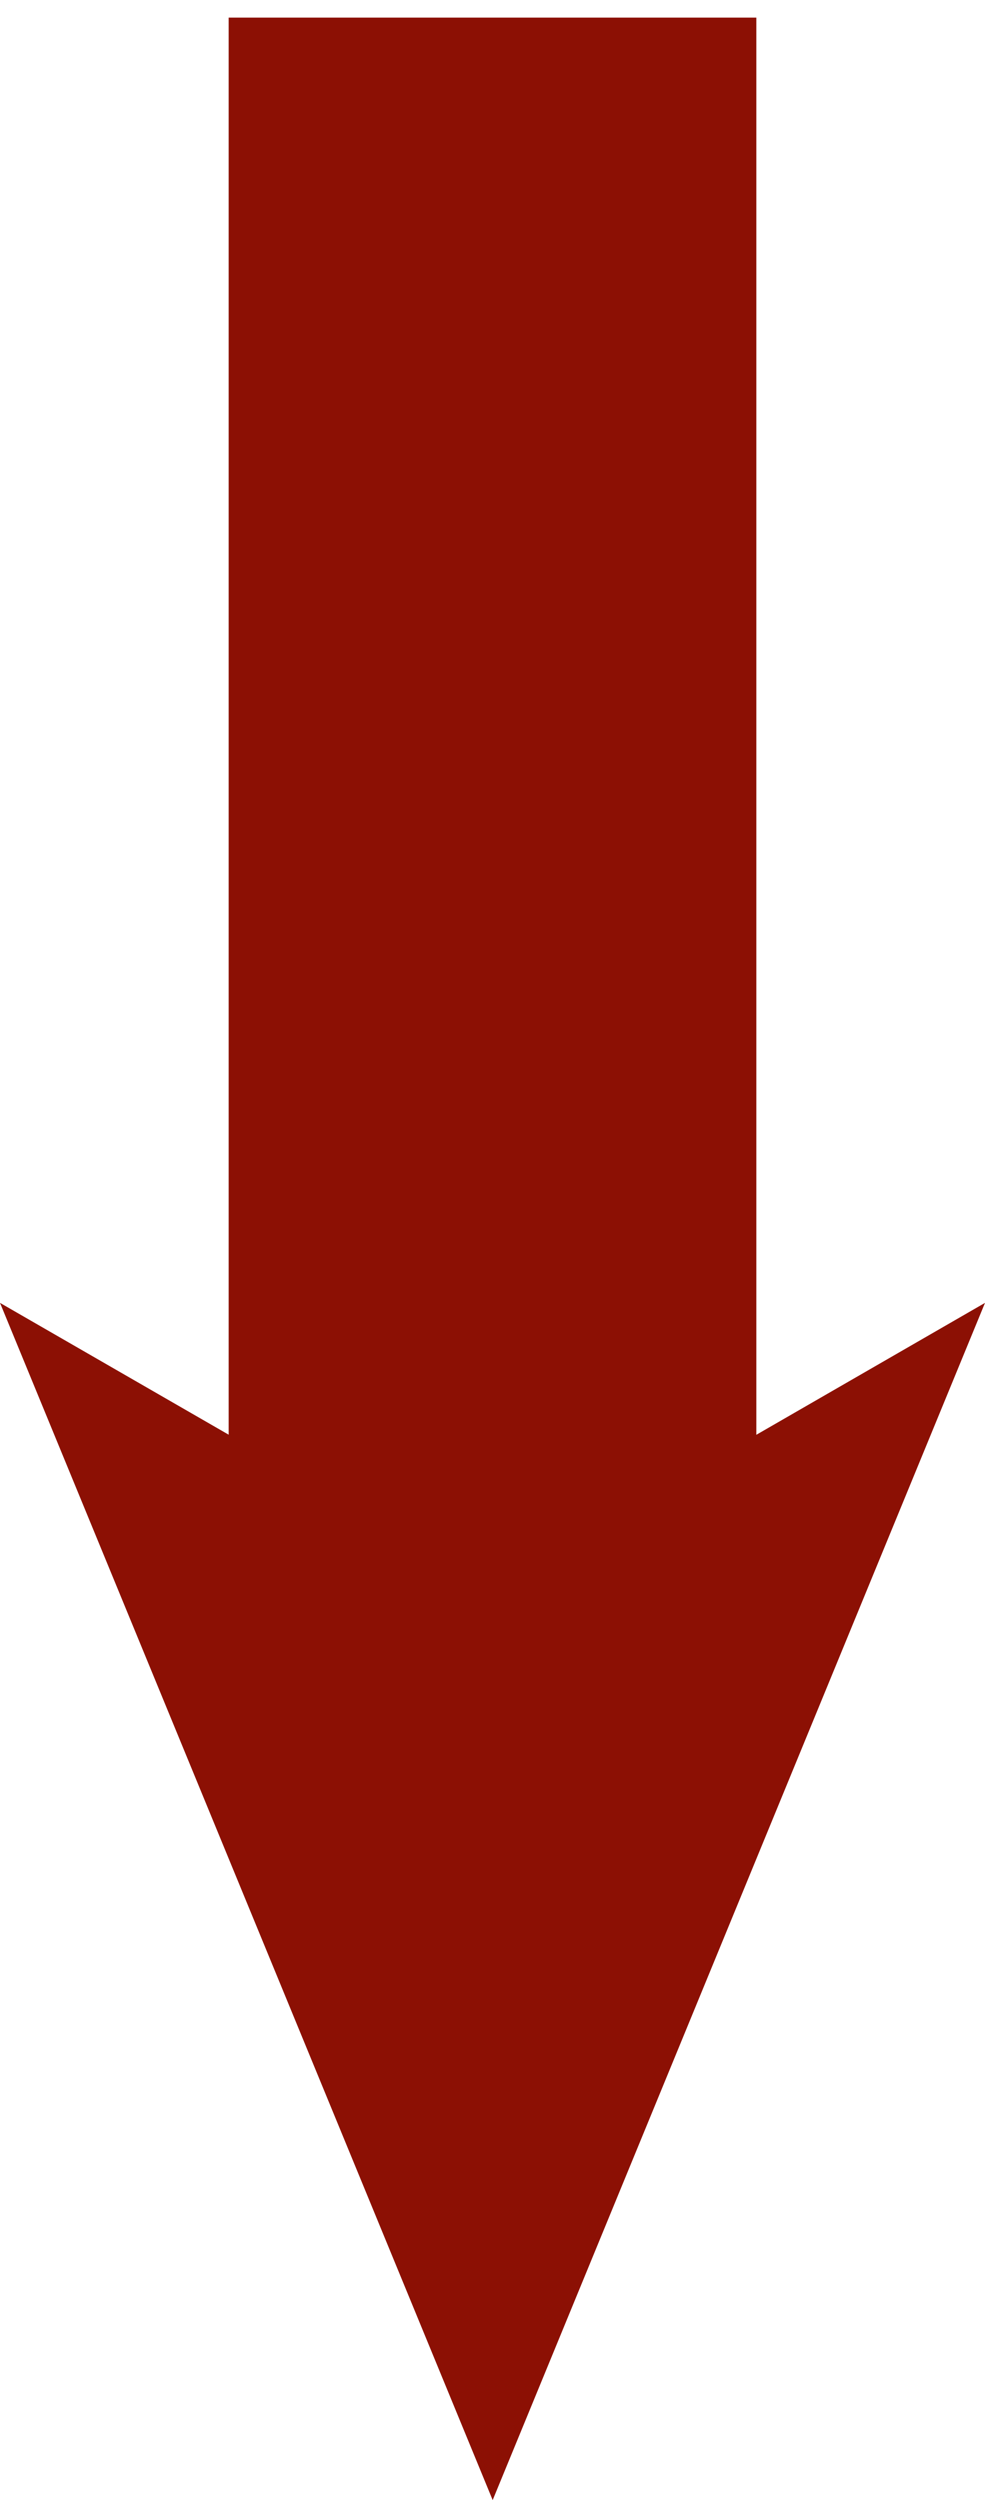<svg width="28" height="71" viewBox="0 0 28 71" fill="none" xmlns="http://www.w3.org/2000/svg">
<path d="M14 8L14 43" stroke="#8C1004" stroke-width="15" stroke-miterlimit="10" stroke-linecap="square"/>
<path d="M14.005 71L0 37L14.005 45.066L28 37L14.005 71Z" fill="#8C1004"/>
</svg>
